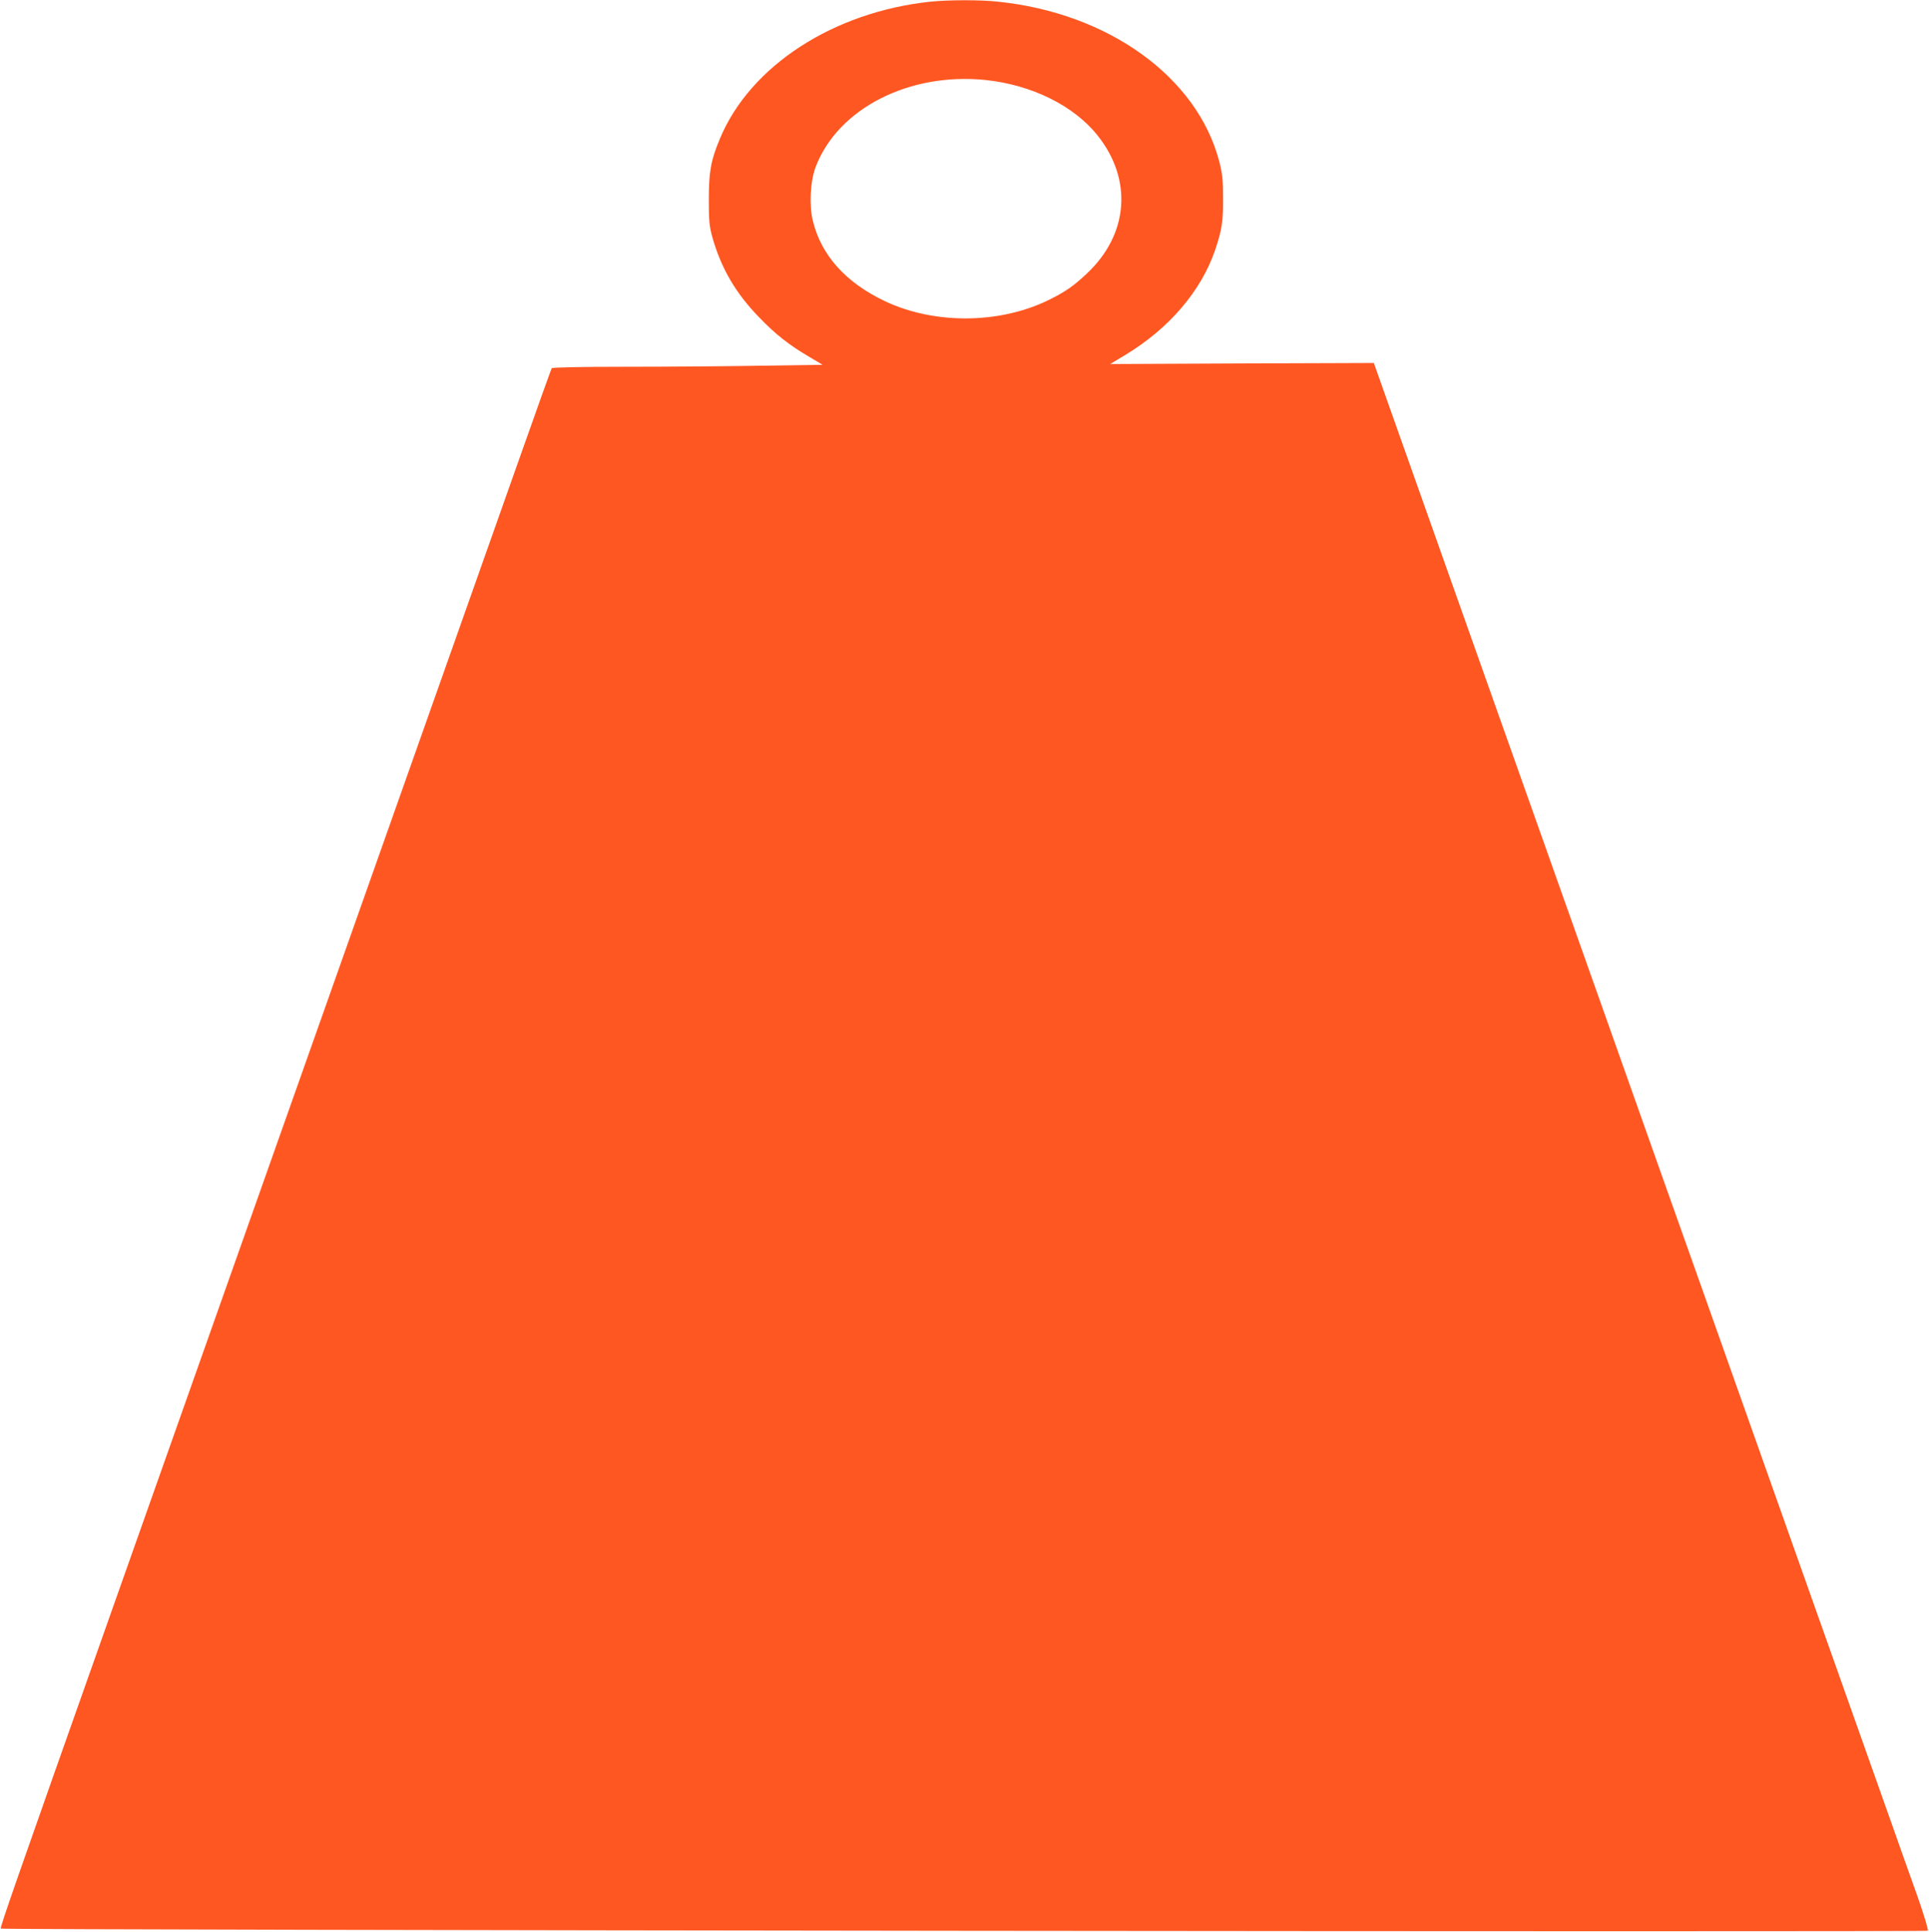 <?xml version="1.0" standalone="no"?>
<!DOCTYPE svg PUBLIC "-//W3C//DTD SVG 20010904//EN"
 "http://www.w3.org/TR/2001/REC-SVG-20010904/DTD/svg10.dtd">
<svg version="1.0" xmlns="http://www.w3.org/2000/svg"
 width="1278pt" height="1280pt" viewBox="0 0 1278 1280"
 preserveAspectRatio="xMidYMid meet">
<g transform="translate(0,1280) scale(0.1,-0.1)"
fill="#ff5722" stroke="none">
<path d="M6165 12789 c-644 -68 -1195 -426 -1395 -907 -60 -142 -74 -220 -74
-402 0 -143 3 -176 23 -250 58 -206 154 -372 311 -533 107 -112 201 -185 331
-261 l89 -53 -406 -6 c-224 -4 -627 -7 -895 -7 -308 0 -490 -4 -494 -10 -3 -5
-92 -252 -196 -547 -198 -559 -1159 -3275 -1611 -4553 -378 -1068 -737 -2083
-1063 -3005 -697 -1970 -786 -2227 -780 -2233 10 -10 12757 -24 12767 -14 5 5
-26 108 -72 238 -45 126 -122 342 -170 479 -49 138 -161 455 -250 705 -89 250
-212 599 -275 775 -232 655 -398 1123 -558 1575 -91 256 -284 803 -431 1215
-146 413 -636 1796 -1090 3075 l-824 2325 -873 -3 -874 -4 100 60 c290 175
502 423 595 694 46 136 54 192 53 348 0 122 -5 161 -26 243 -147 558 -735 981
-1466 1056 -118 13 -328 12 -446 0z m364 -519 c306 -32 586 -170 743 -368 233
-292 205 -655 -71 -914 -86 -81 -139 -119 -250 -174 -325 -161 -758 -165
-1087 -10 -260 123 -424 305 -479 534 -25 104 -17 261 19 356 147 386 618 628
1125 576z"/>
</g>
</svg>
